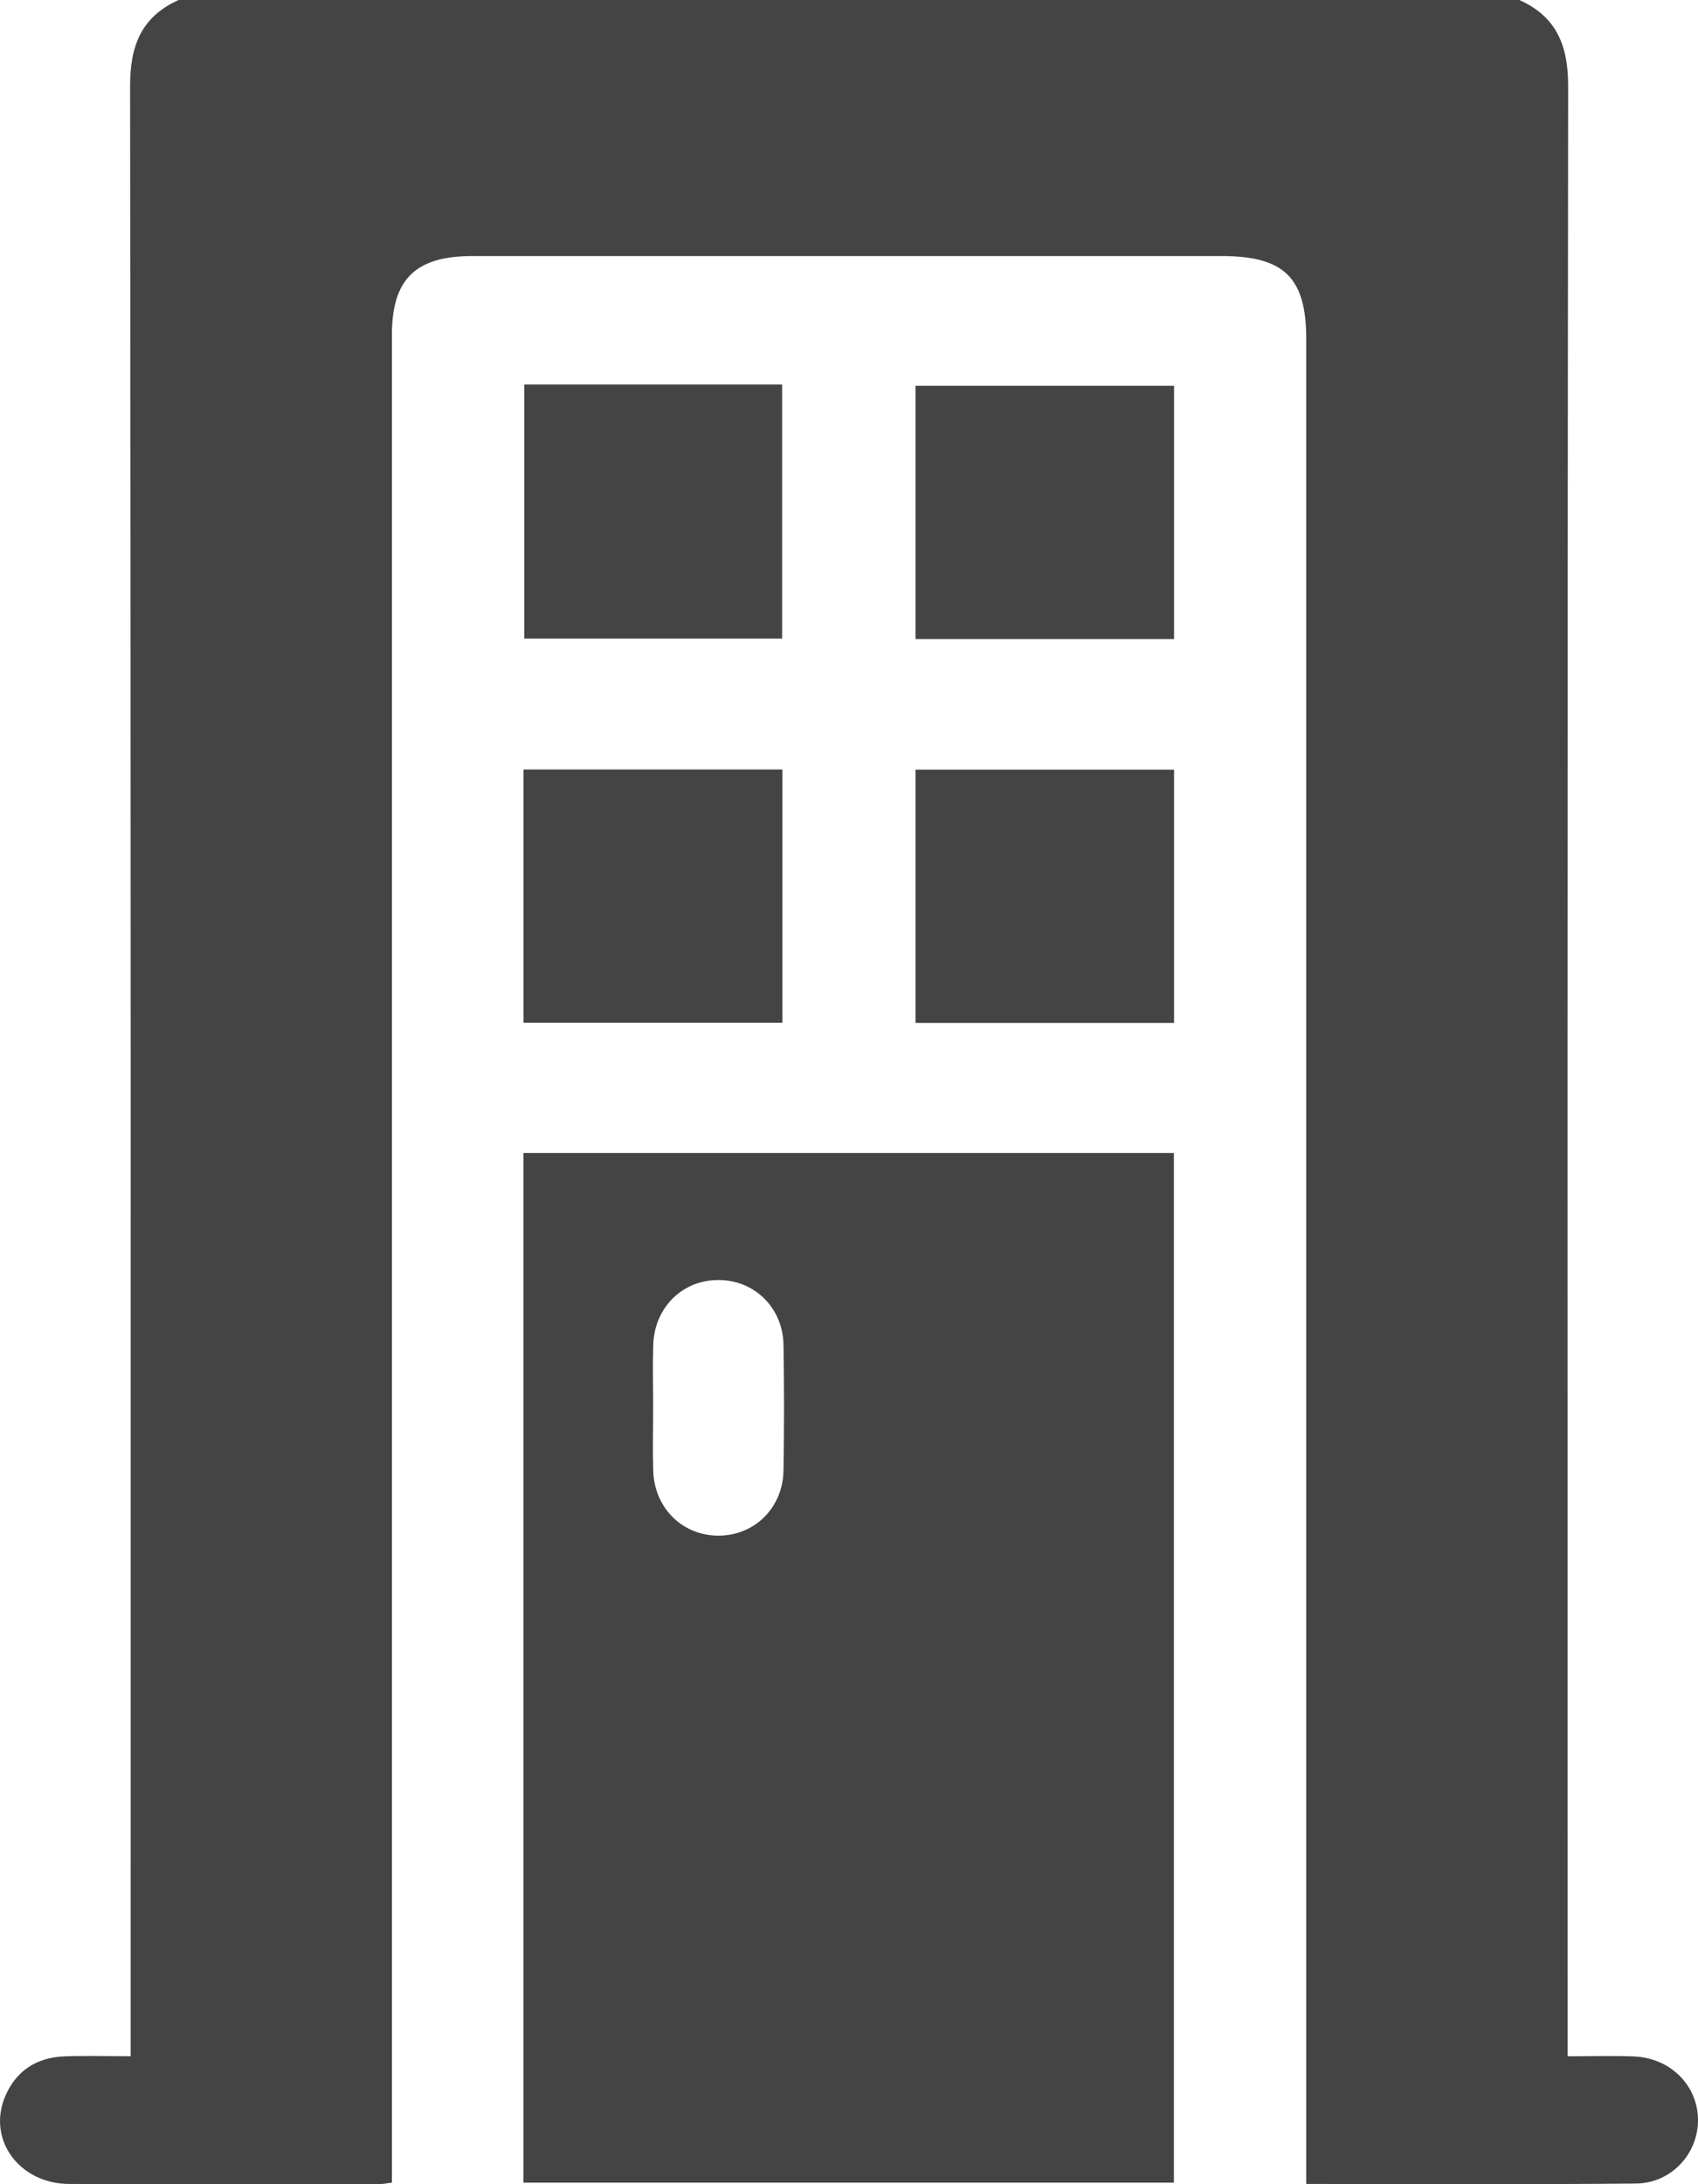 <svg width="21" height="27" viewBox="0 0 21 27" fill="none" xmlns="http://www.w3.org/2000/svg">
<path d="M18.794 0.002C19.26 0.212 19.394 0.575 19.394 1.064C19.383 9.062 19.387 17.059 19.387 25.056V25.419C19.678 25.419 19.945 25.41 20.211 25.421C20.659 25.44 20.995 25.778 21 26.2C21.005 26.62 20.672 26.989 20.23 26.992C18.884 27.005 17.539 26.997 16.155 26.997V26.655C16.155 19.168 16.155 11.681 16.155 4.193C16.155 3.431 15.883 3.165 15.105 3.165C12.018 3.165 8.93 3.165 5.843 3.165C5.139 3.165 4.847 3.451 4.847 4.14C4.847 11.637 4.847 19.133 4.847 26.629V26.98C4.788 26.988 4.746 26.998 4.704 26.998C3.42 26.999 2.137 27.003 0.853 26.997C0.236 26.993 -0.16 26.447 0.063 25.917C0.194 25.604 0.446 25.435 0.791 25.42C1.051 25.41 1.311 25.418 1.616 25.418V25.081C1.616 17.075 1.619 9.069 1.609 1.063C1.609 0.573 1.742 0.21 2.209 0H18.796L18.794 0.002Z" fill="#444444"/>
<path d="M6.473 26.981V14.253H14.518V26.981H6.473ZM8.078 17.391C8.078 17.655 8.071 17.918 8.079 18.182C8.093 18.638 8.433 18.976 8.873 18.983C9.324 18.989 9.681 18.646 9.69 18.179C9.699 17.66 9.699 17.142 9.69 16.623C9.681 16.168 9.337 15.829 8.897 15.823C8.446 15.816 8.092 16.159 8.079 16.627C8.071 16.881 8.078 17.136 8.078 17.391Z" fill="#444444"/>
<path d="M6.484 4.753H9.673V7.894H6.484V4.753Z" fill="#444444"/>
<path d="M14.52 7.9H11.323V4.769H14.52V7.9Z" fill="#444444"/>
<path d="M6.474 12.643V9.512H9.676V12.643H6.474Z" fill="#444444"/>
<path d="M14.52 12.645H11.323V9.514H14.52V12.645Z" fill="#444444"/>
</svg>
